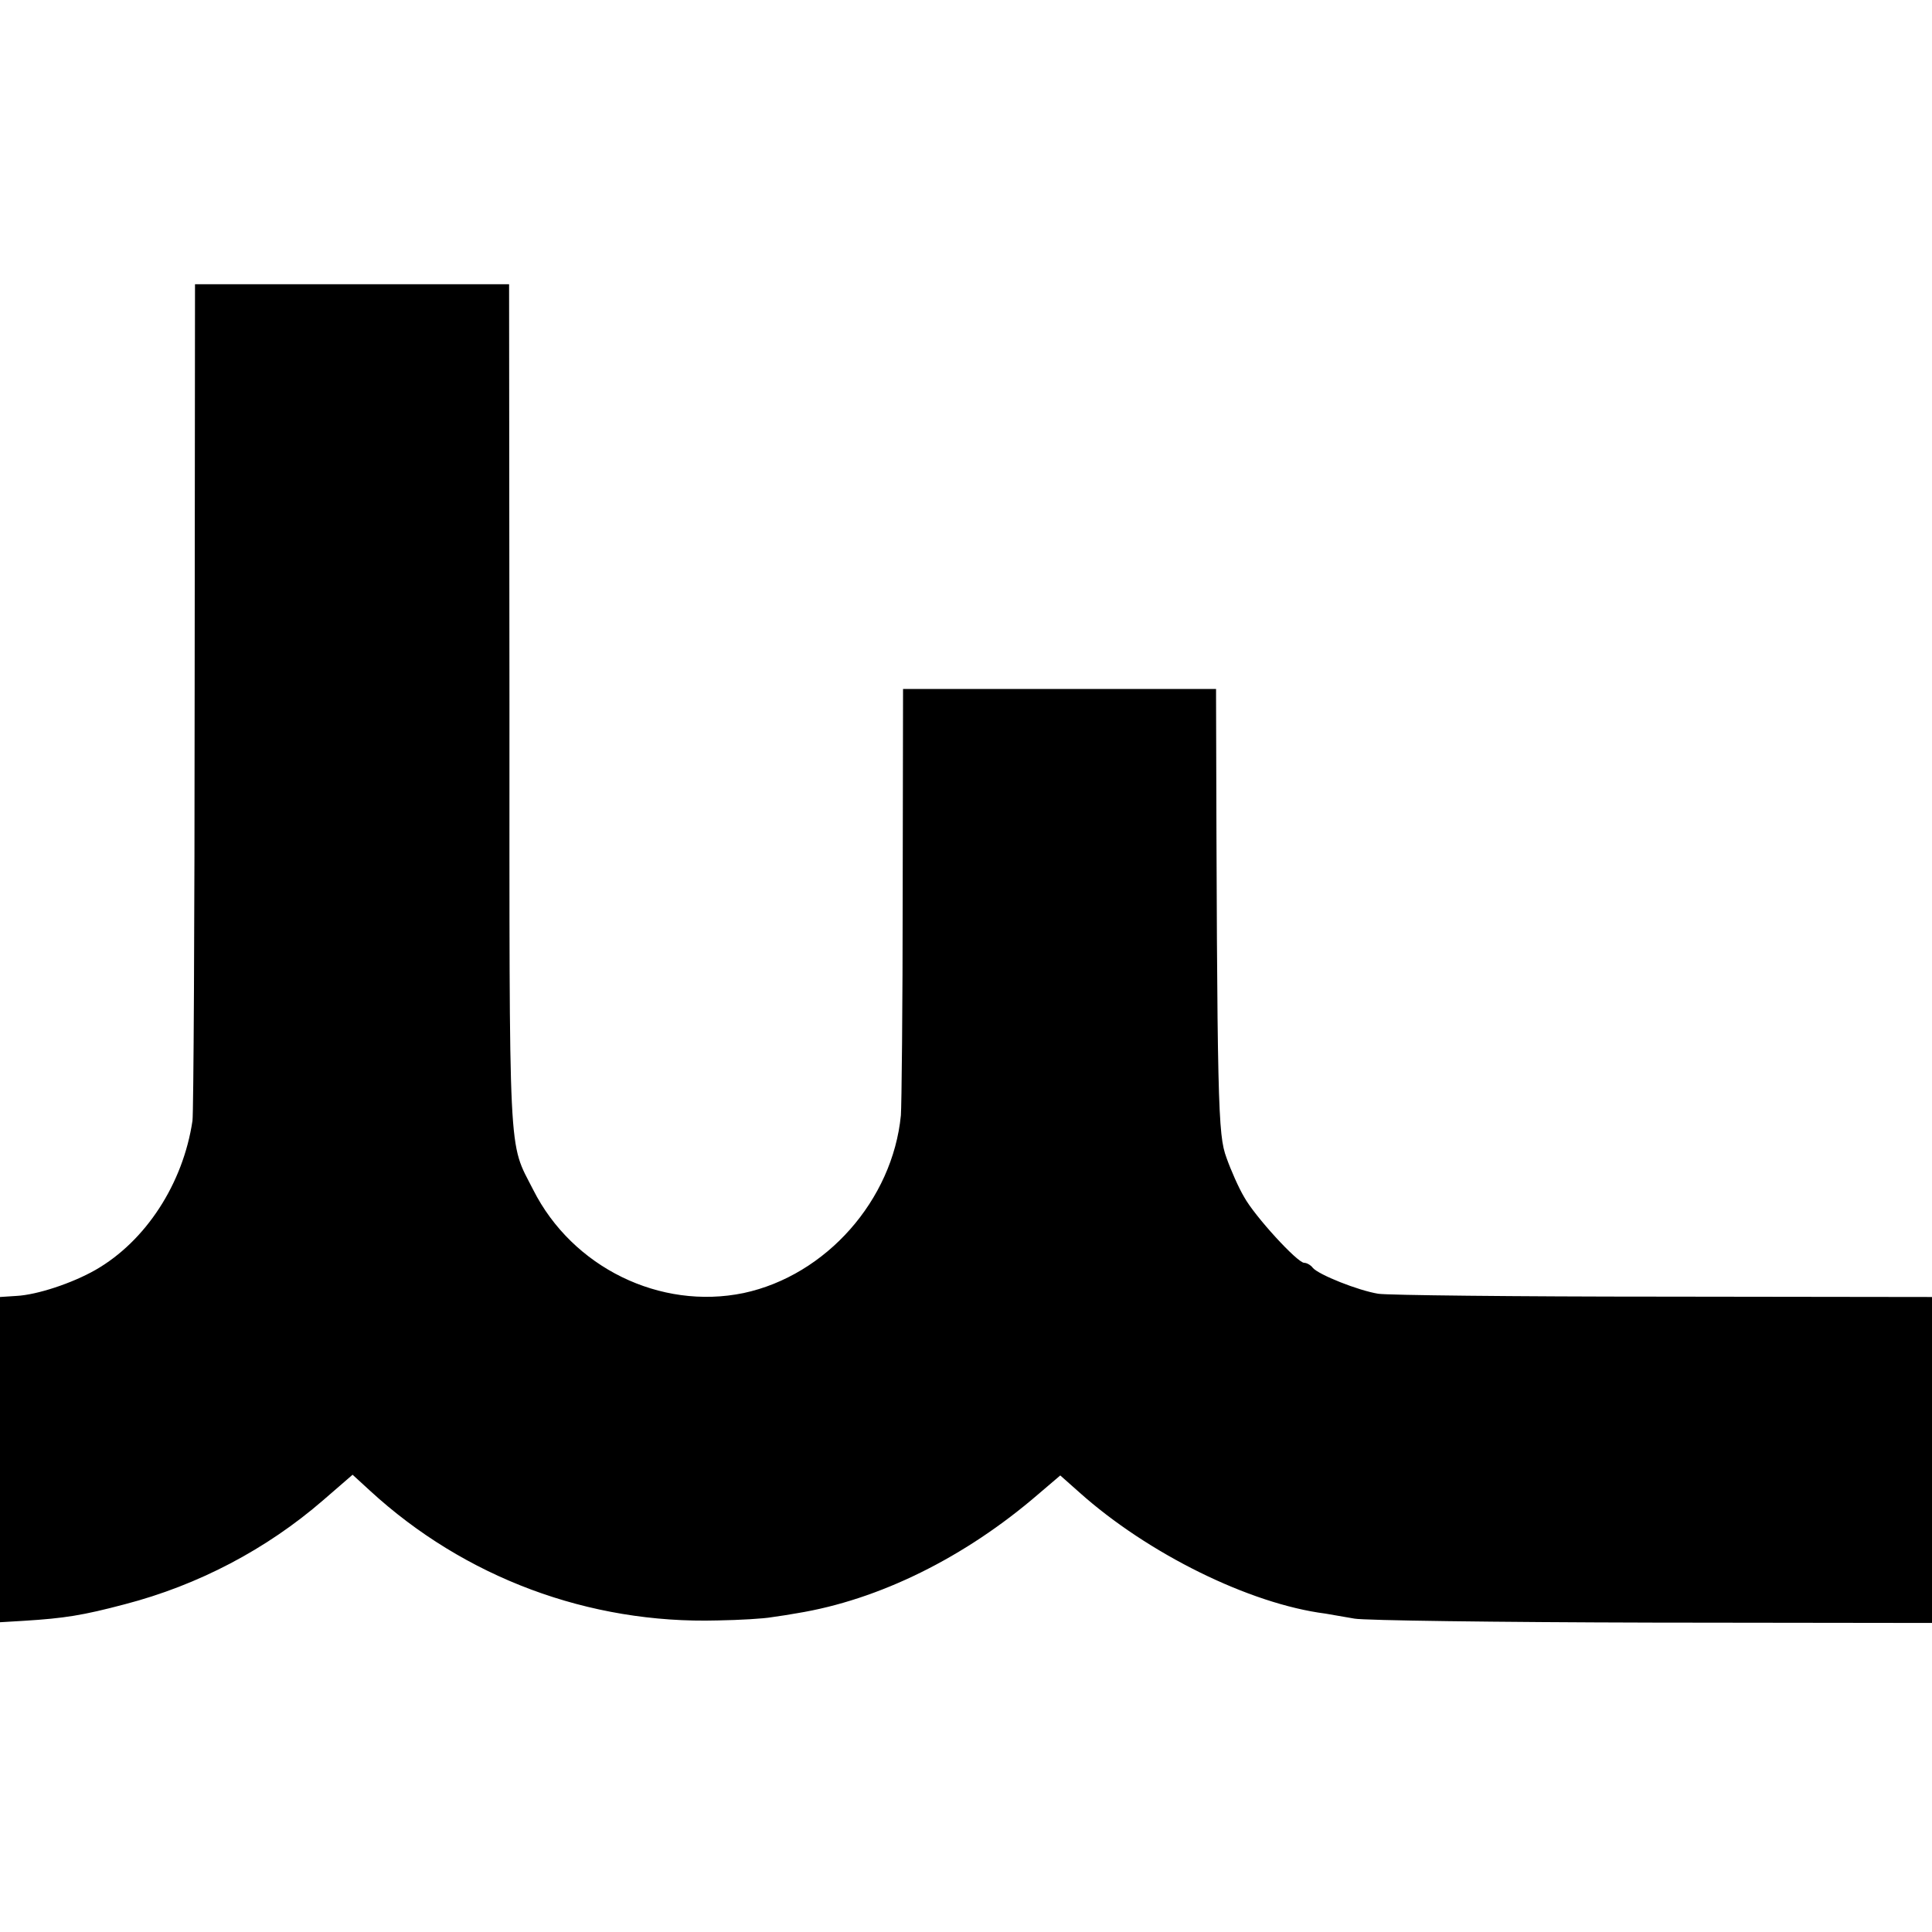 <?xml version="1.0" standalone="no"?>
<!DOCTYPE svg PUBLIC "-//W3C//DTD SVG 20010904//EN"
 "http://www.w3.org/TR/2001/REC-SVG-20010904/DTD/svg10.dtd">
<svg version="1.0" xmlns="http://www.w3.org/2000/svg"
 width="537pt" height="537pt" viewBox="0 0 537 537"
 preserveAspectRatio="xMidYMid meet">
<g transform="translate(0,537) scale(0.1,-0.1)"
fill="#000000" stroke="none">
<path d="M541 3438 c0 -629 -3 -1161 -6 -1183 -26 -175 -130 -335 -270 -415
-65 -37 -162 -69 -219 -72 l-46 -3 0 -452 0 -452 67 4 c112 7 163 15 280 46
204 53 394 153 551 289 l82 71 48 -44 c263 -242 609 -371 967 -361 61 1 128 5
150 9 22 3 54 8 70 11 228 37 467 155 671 331 l61 52 53 -47 c190 -170 473
-310 684 -337 17 -3 53 -9 81 -14 28 -5 391 -10 827 -11 l778 -1 0 453 0 453
-748 1 c-411 0 -767 4 -791 8 -56 9 -166 53 -182 72 -6 8 -17 14 -24 14 -19 0
-138 130 -167 183 -15 25 -37 75 -49 109 -24 65 -26 138 -29 1278 l0 25 -435
0 -435 0 -1 -570 c0 -313 -3 -590 -5 -615 -23 -236 -208 -445 -437 -494 -232
-48 -476 71 -585 287 -70 138 -66 55 -66 1349 l-1 1168 -437 0 -436 0 -1
-1142z"/>
</g>
</svg>

